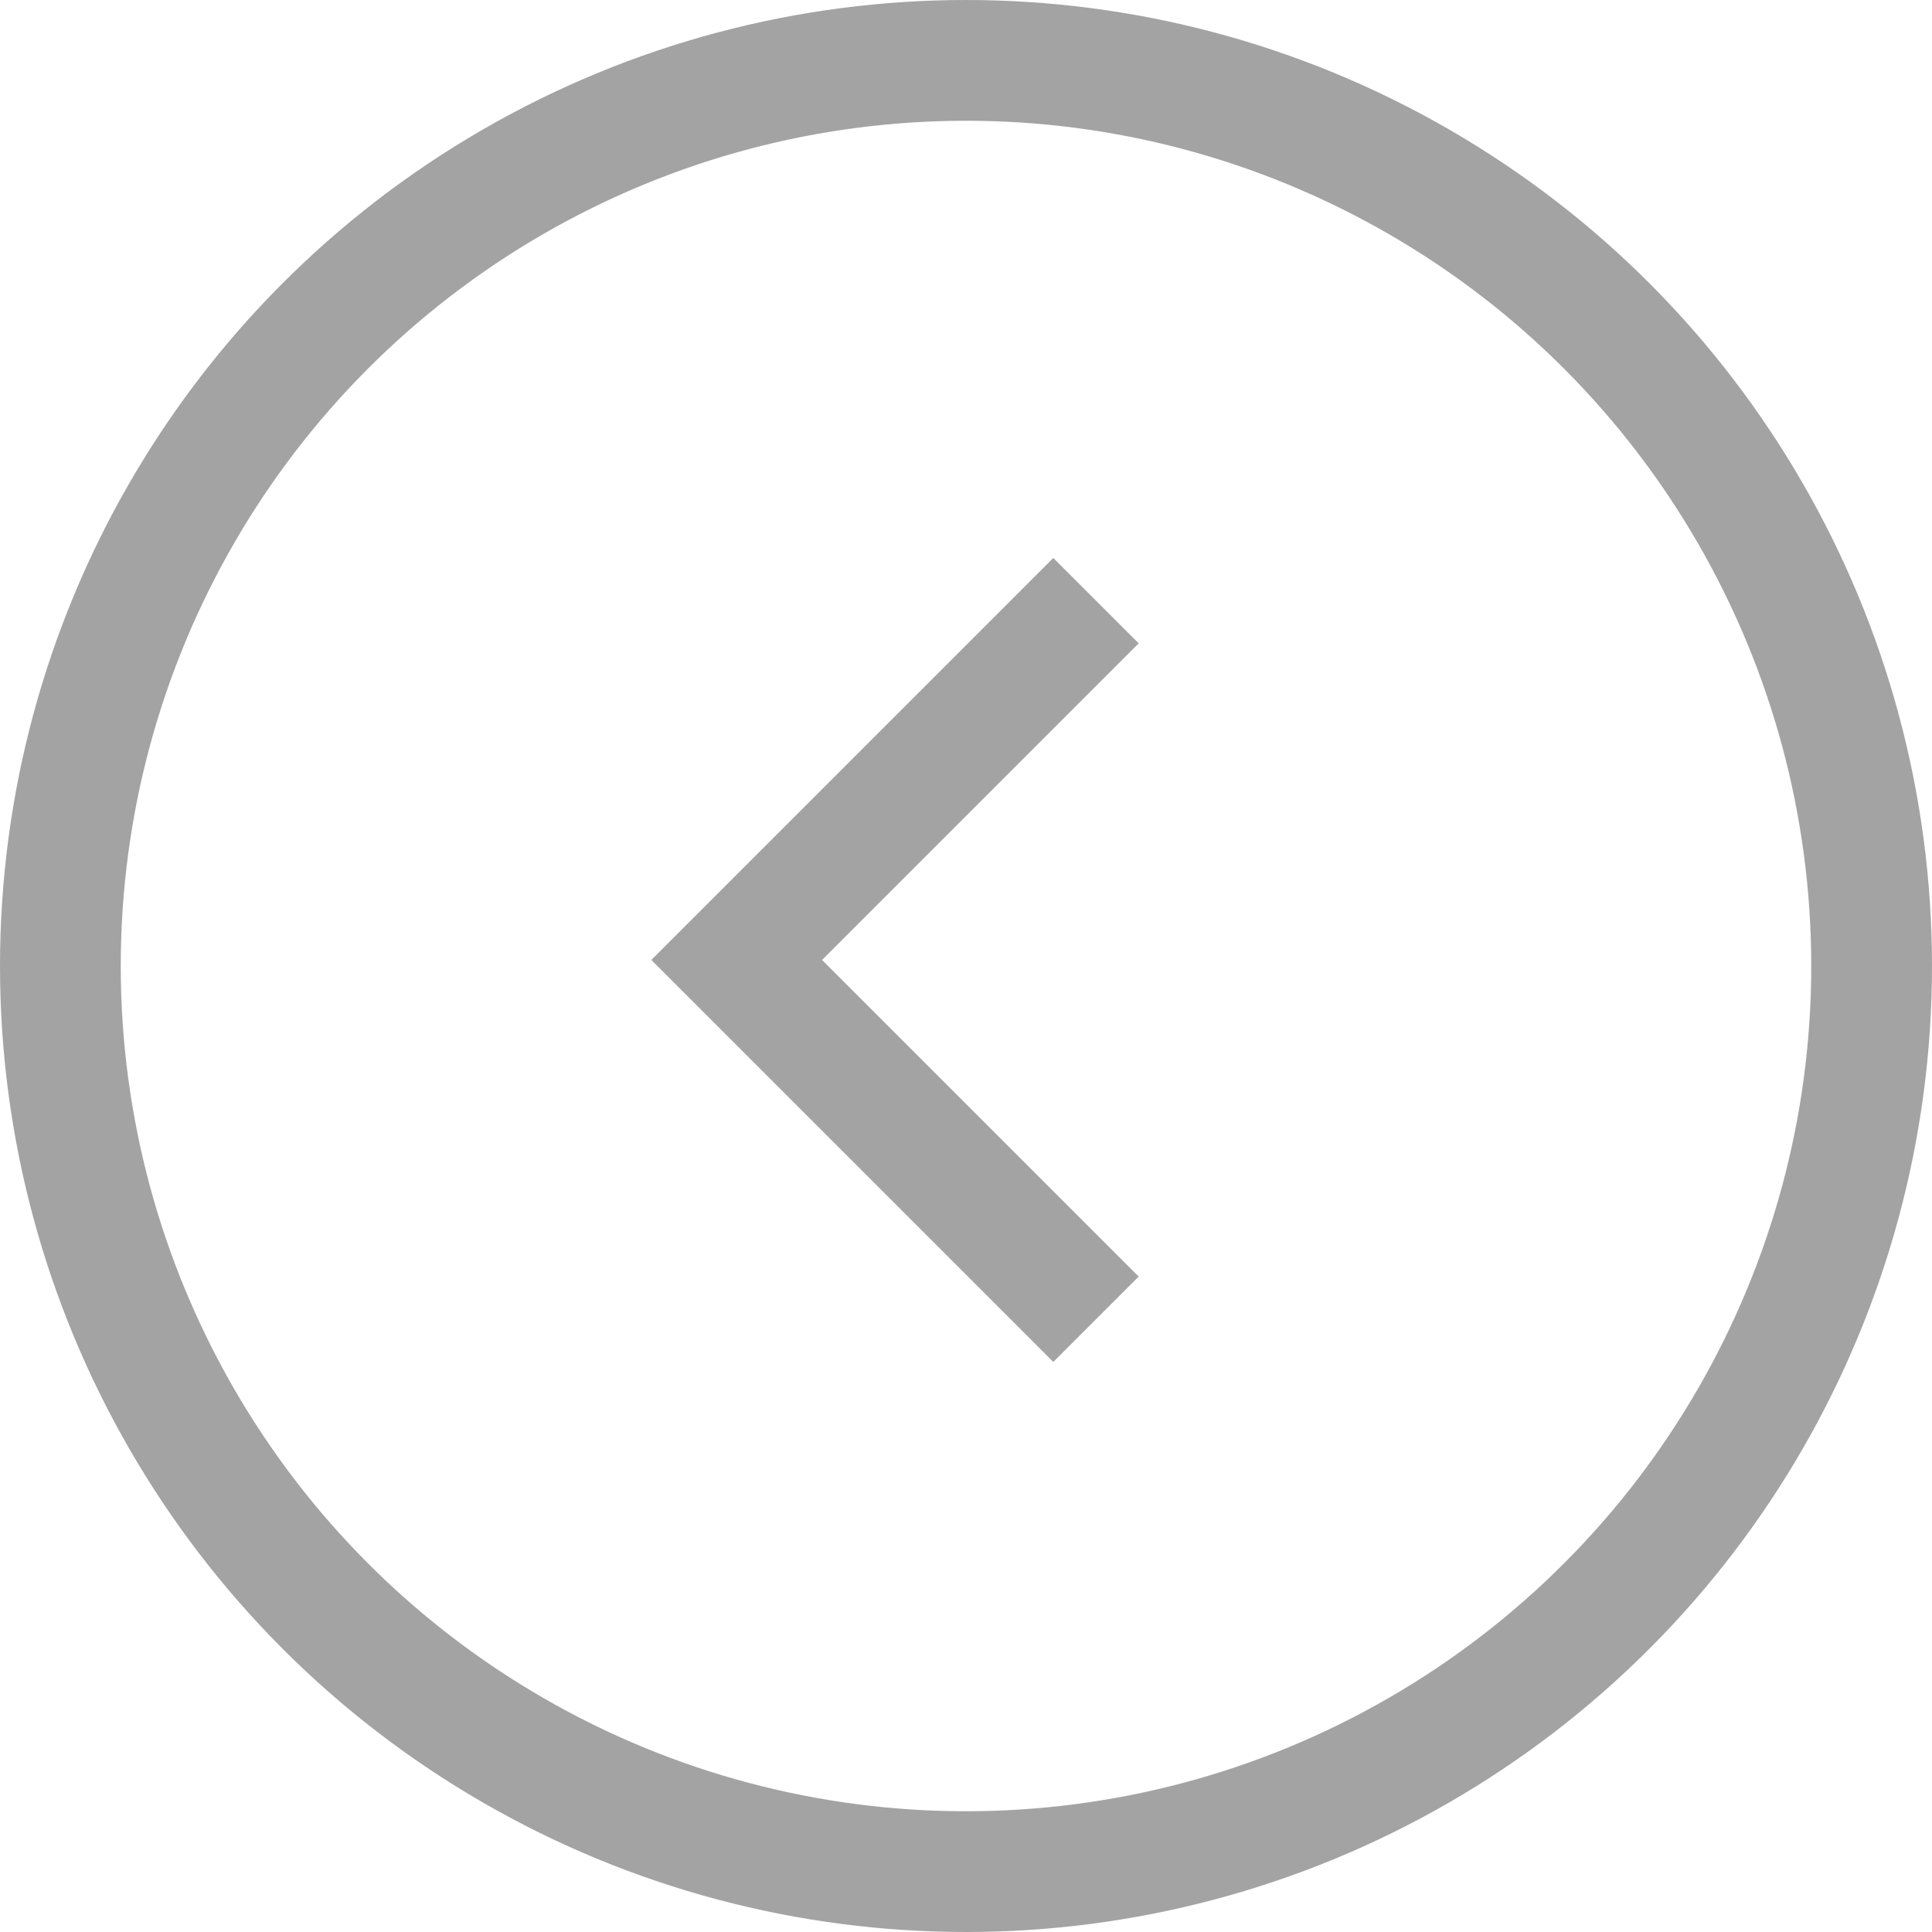 <svg width="16" height="16" viewBox="0 0 16 16" fill="none" xmlns="http://www.w3.org/2000/svg">
<circle r="7.5" transform="matrix(-1 0 0 1 8 8)" stroke="#A3A3A3"/>
<path fill-rule="evenodd" clip-rule="evenodd" d="M6.808 7.95L9.43 5.328L8.723 4.621L5.394 7.95L8.723 11.279L9.43 10.572L6.808 7.95Z" fill="#A3A3A3"/>
</svg>
